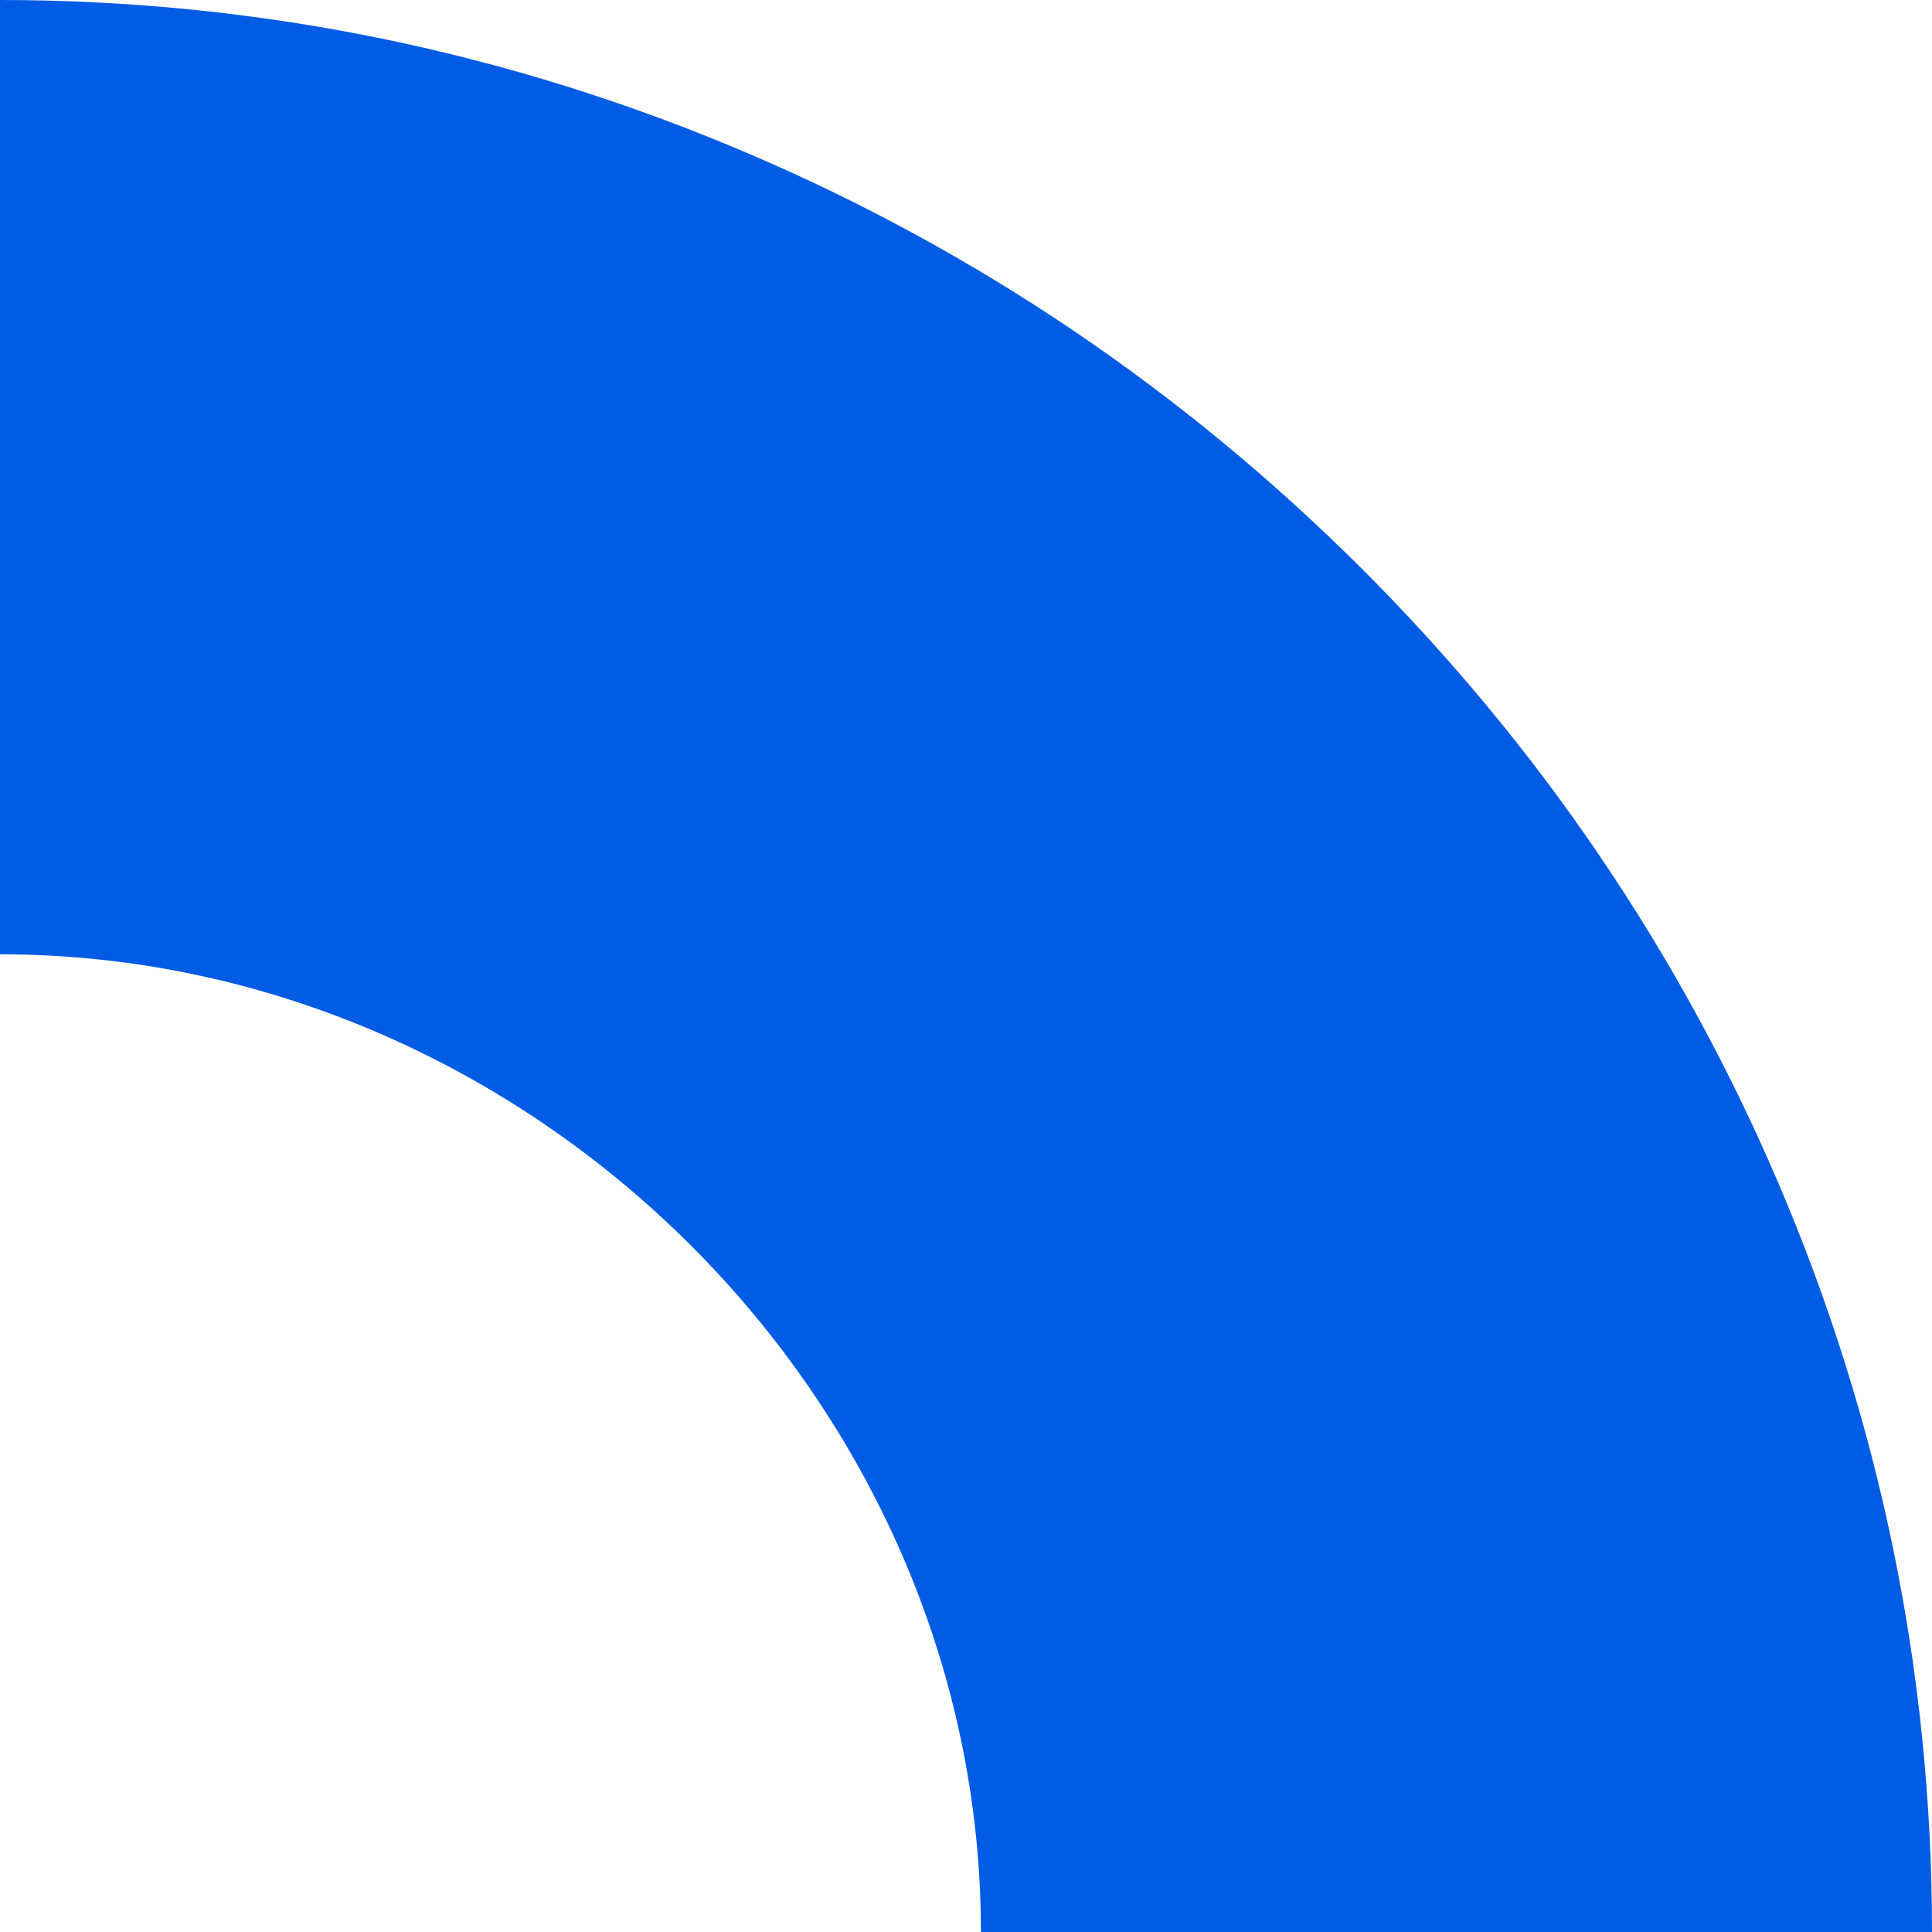 <svg width="100" height="100" viewBox="0 0 100 100" fill="none" xmlns="http://www.w3.org/2000/svg">
<path d="M8.74228e-06 0C13.361 1.1681e-06 26.396 2.676 38.74 7.947C50.581 13.008 61.245 20.222 70.437 29.386C79.644 38.568 86.896 49.235 91.984 61.086C97.303 73.471 100 86.564 100 100L50.772 100C50.772 72.568 27.52 49.394 4.42415e-06 49.394L8.74228e-06 0Z" fill="#005CE5"/>
</svg>
